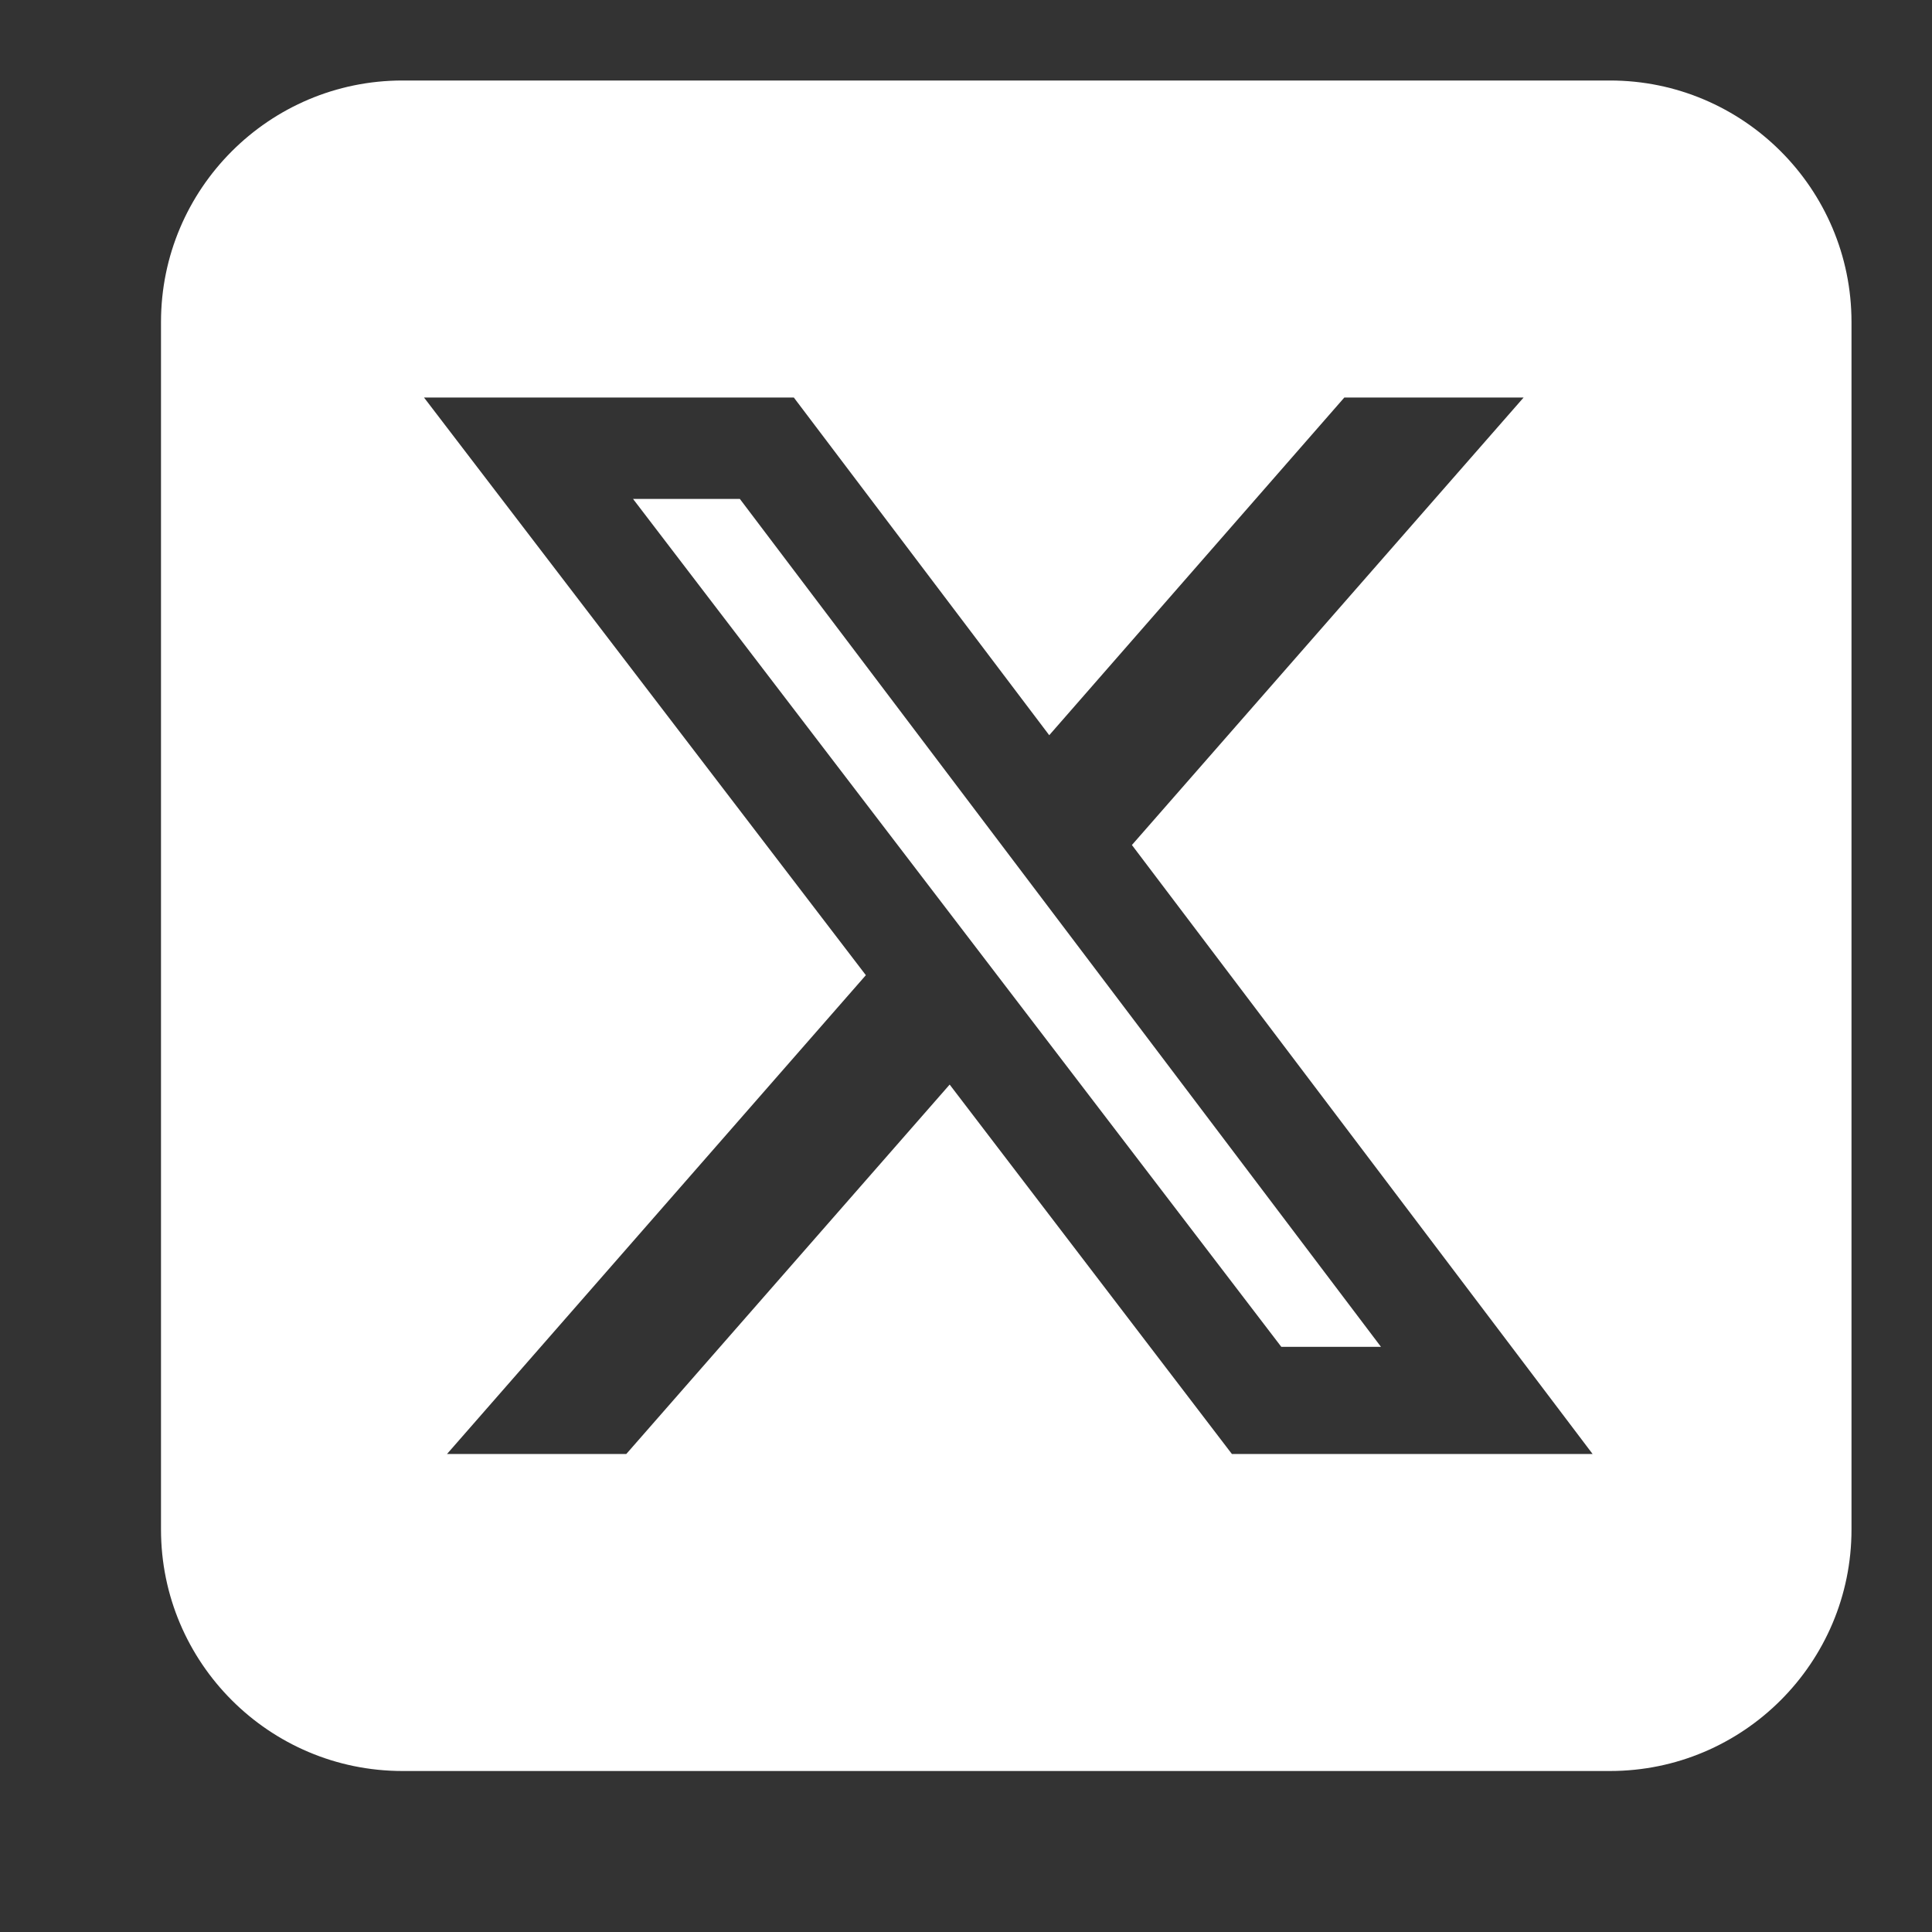 <svg width="24" height="24" viewBox="0 0 24 24" fill="none" xmlns="http://www.w3.org/2000/svg">
<rect x="0" y="0" width="24" height="24" fill="#333333" stroke="none"/>
<path d="M5 1C3.345 1 2 2.345 2 4V19C2 20.655 3.345 22 5 22H20C21.655 22 23 20.655 23 19V4C23 2.345 21.655 1 20 1H5ZM18.927 4.938L14.061 10.497L19.784 18.062H15.303L11.797 13.473L7.78 18.062H5.553L10.756 12.114L5.267 4.938H9.861L13.034 9.133L16.7 4.938H18.927ZM17.155 16.731L9.191 6.198H7.864L15.917 16.731H17.15H17.155Z" fill="white"/>
</svg>
